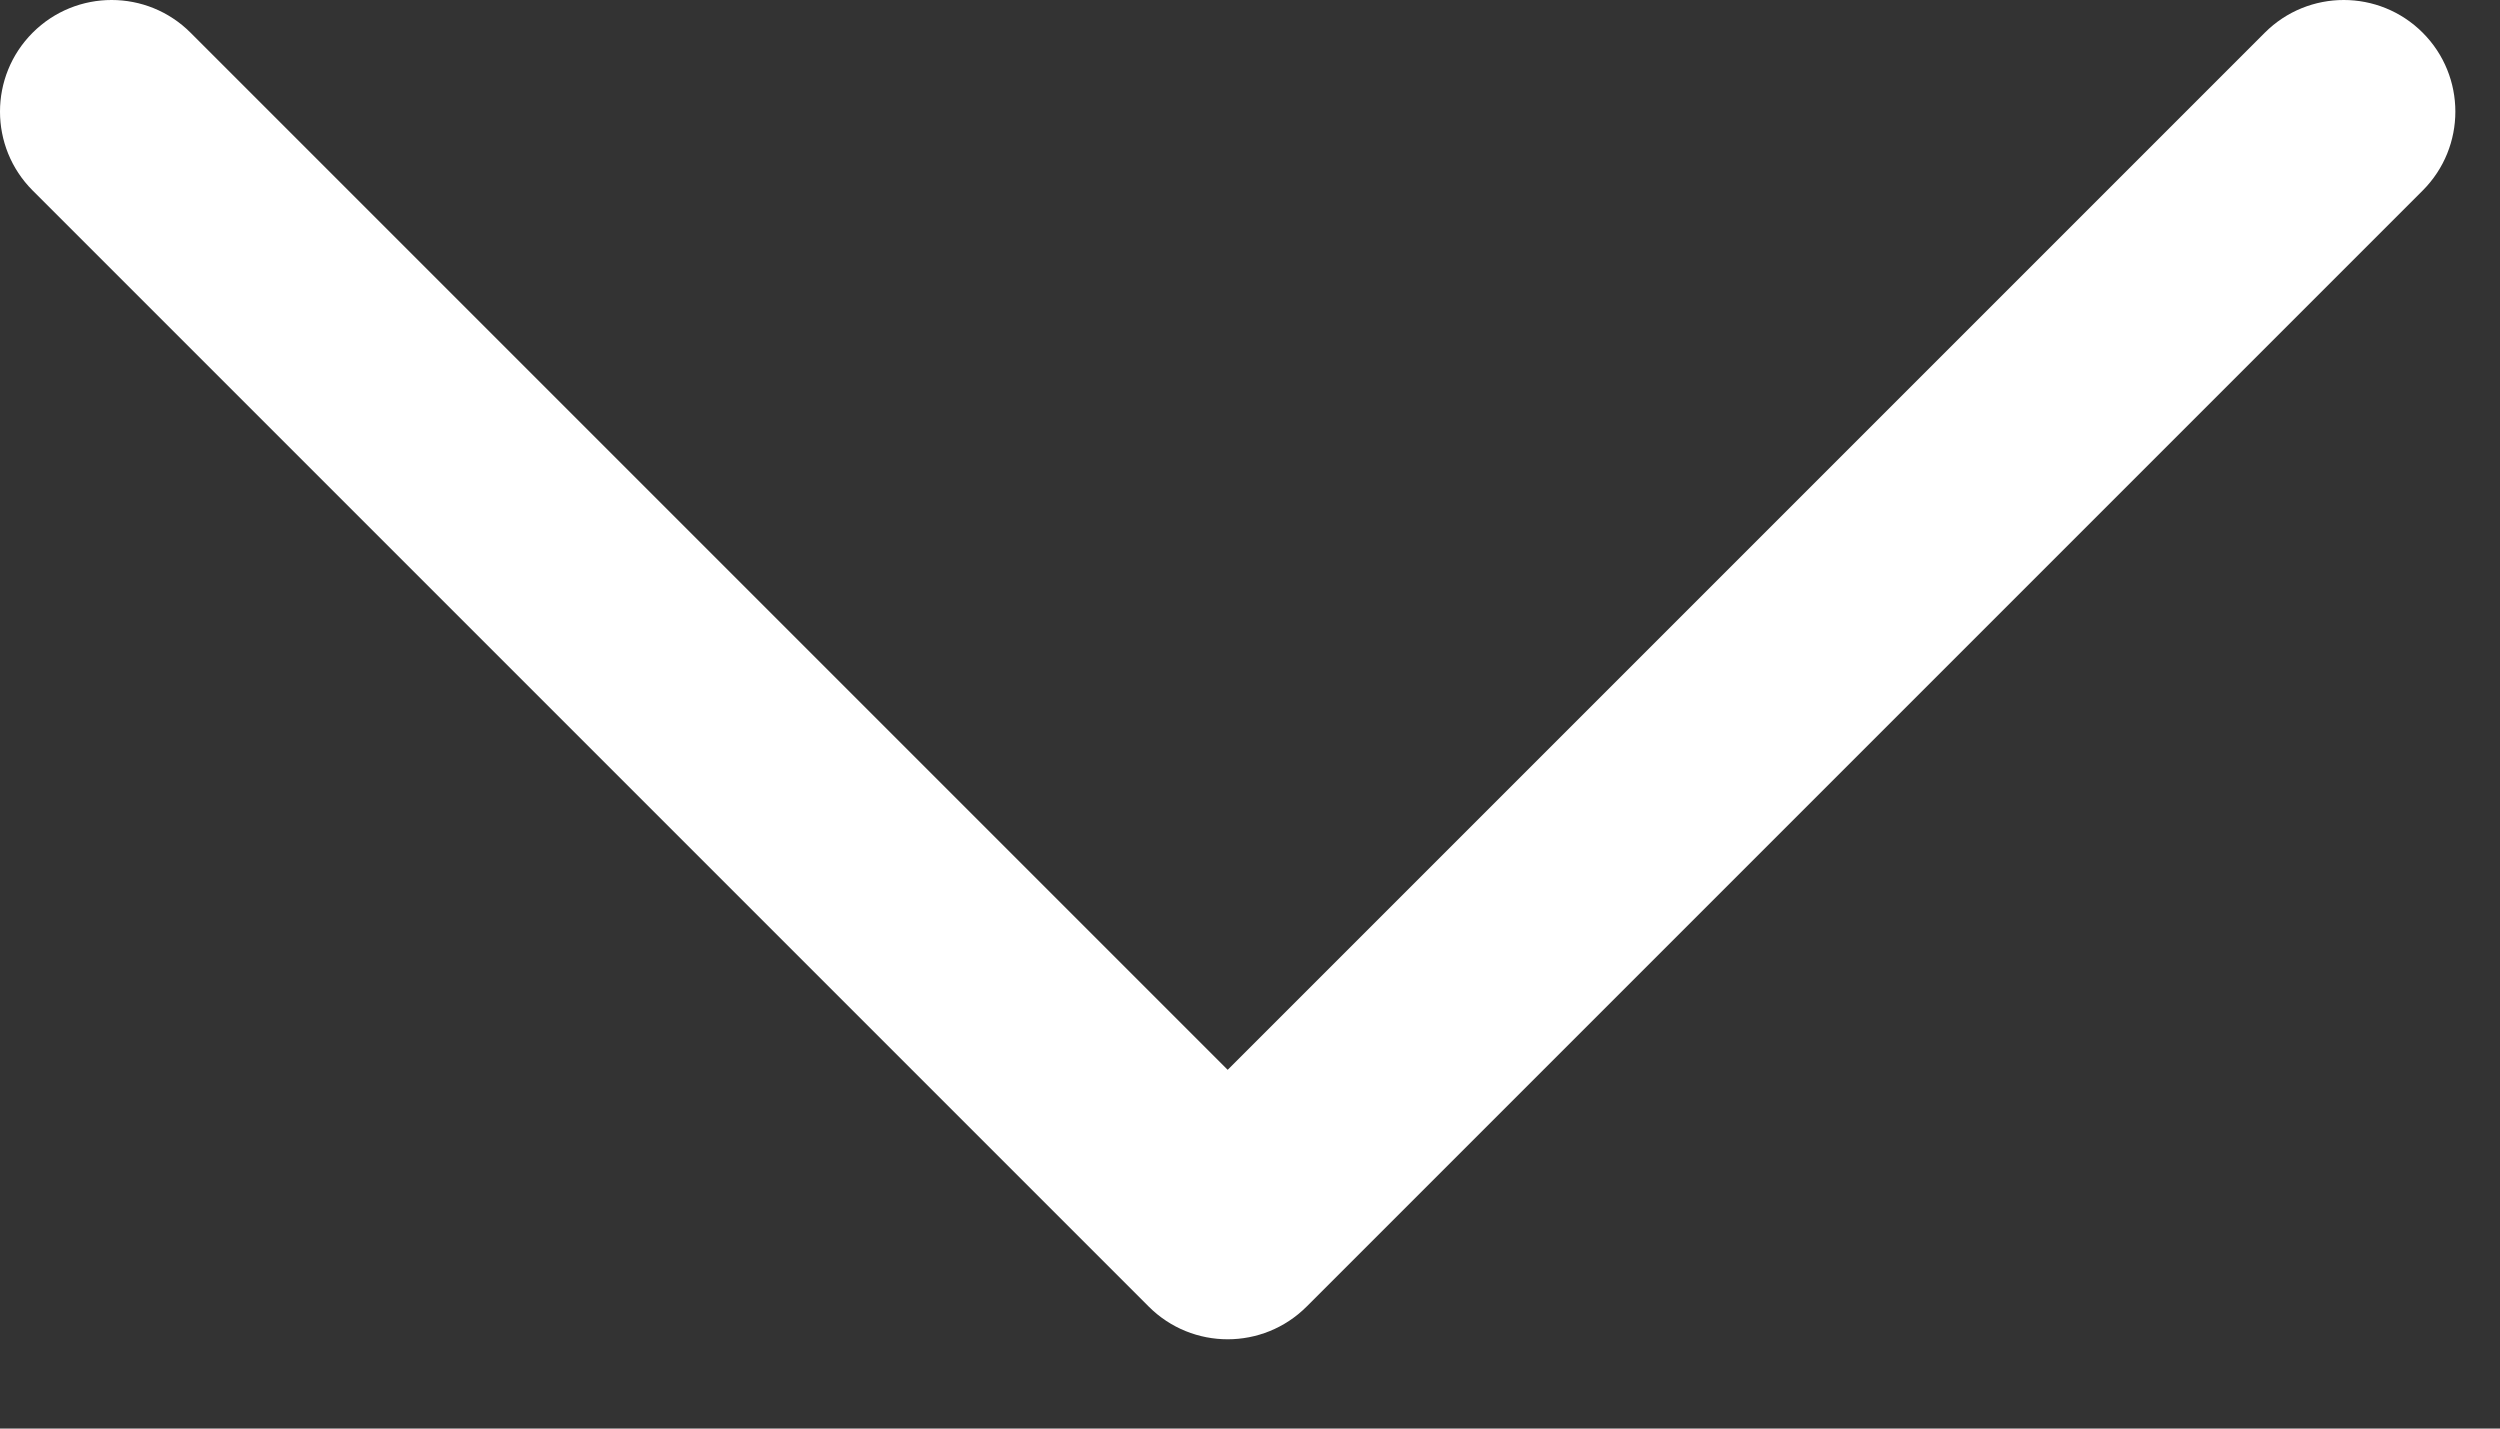 <?xml version="1.0" encoding="utf-8"?>
<svg xmlns="http://www.w3.org/2000/svg" fill="none" height="100%" overflow="visible" preserveAspectRatio="none" style="display: block;" viewBox="0 0 14 8" width="100%">
<rect x="0" y="0" width="14" height="8" fill="#333333" stroke="none"/>
<path clip-rule="evenodd" d="M7.317 7.317C7.073 7.561 6.677 7.561 6.433 7.317L0.183 1.067C-0.061 0.823 -0.061 0.427 0.183 0.183C0.427 -0.061 0.823 -0.061 1.067 0.183L6.875 5.991L12.683 0.183C12.927 -0.061 13.323 -0.061 13.567 0.183C13.811 0.427 13.811 0.823 13.567 1.067L7.317 7.317Z" fill="white" fill-rule="evenodd" id="Vector"/>
</svg>